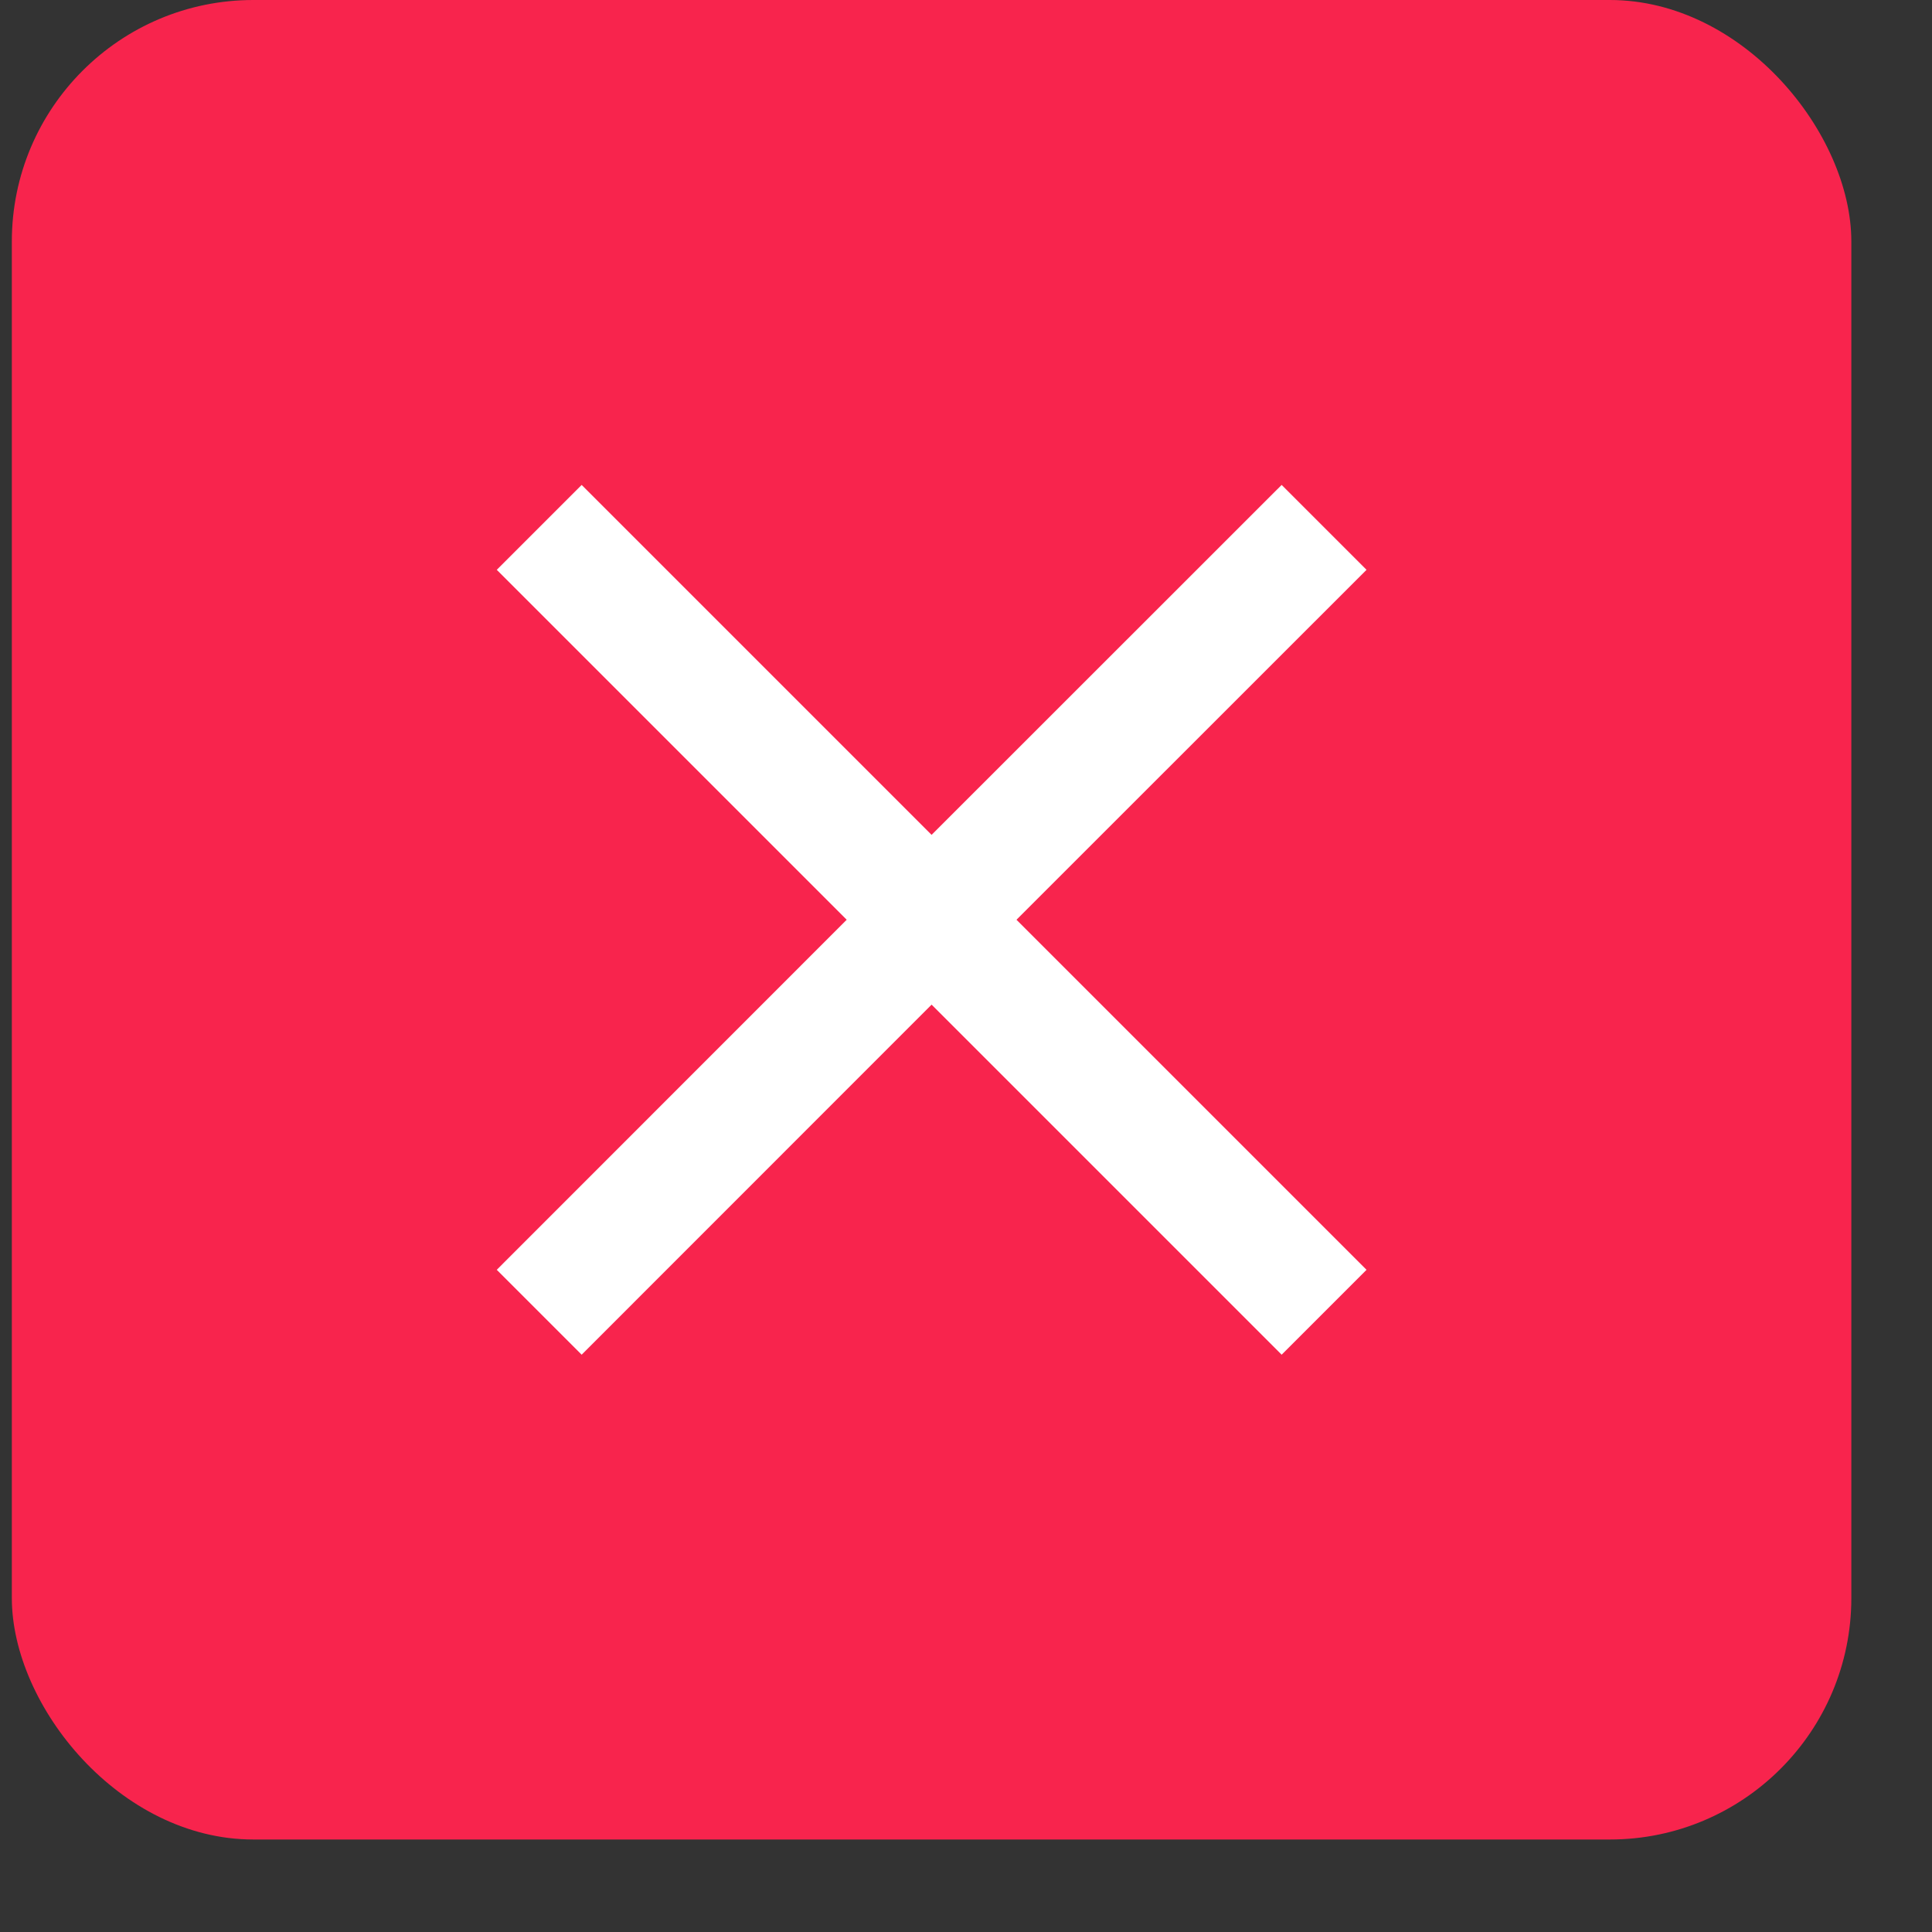 <?xml version="1.0" encoding="UTF-8"?> <svg xmlns="http://www.w3.org/2000/svg" width="16" height="16" viewBox="0 0 16 16" fill="none"><rect x="0" y="0" width="16" height="16" fill="#333333" stroke="none"/><rect x="0.098" width="15.234" height="15.234" rx="2" fill="#F8244D"></rect><path d="M8.418 7.617L11.317 10.516L10.614 11.219L7.715 8.32L4.817 11.219L4.114 10.516L7.012 7.617L4.114 4.719L4.817 4.016L7.715 6.914L10.614 4.016L11.317 4.719L8.418 7.617Z" fill="white"></path></svg> 